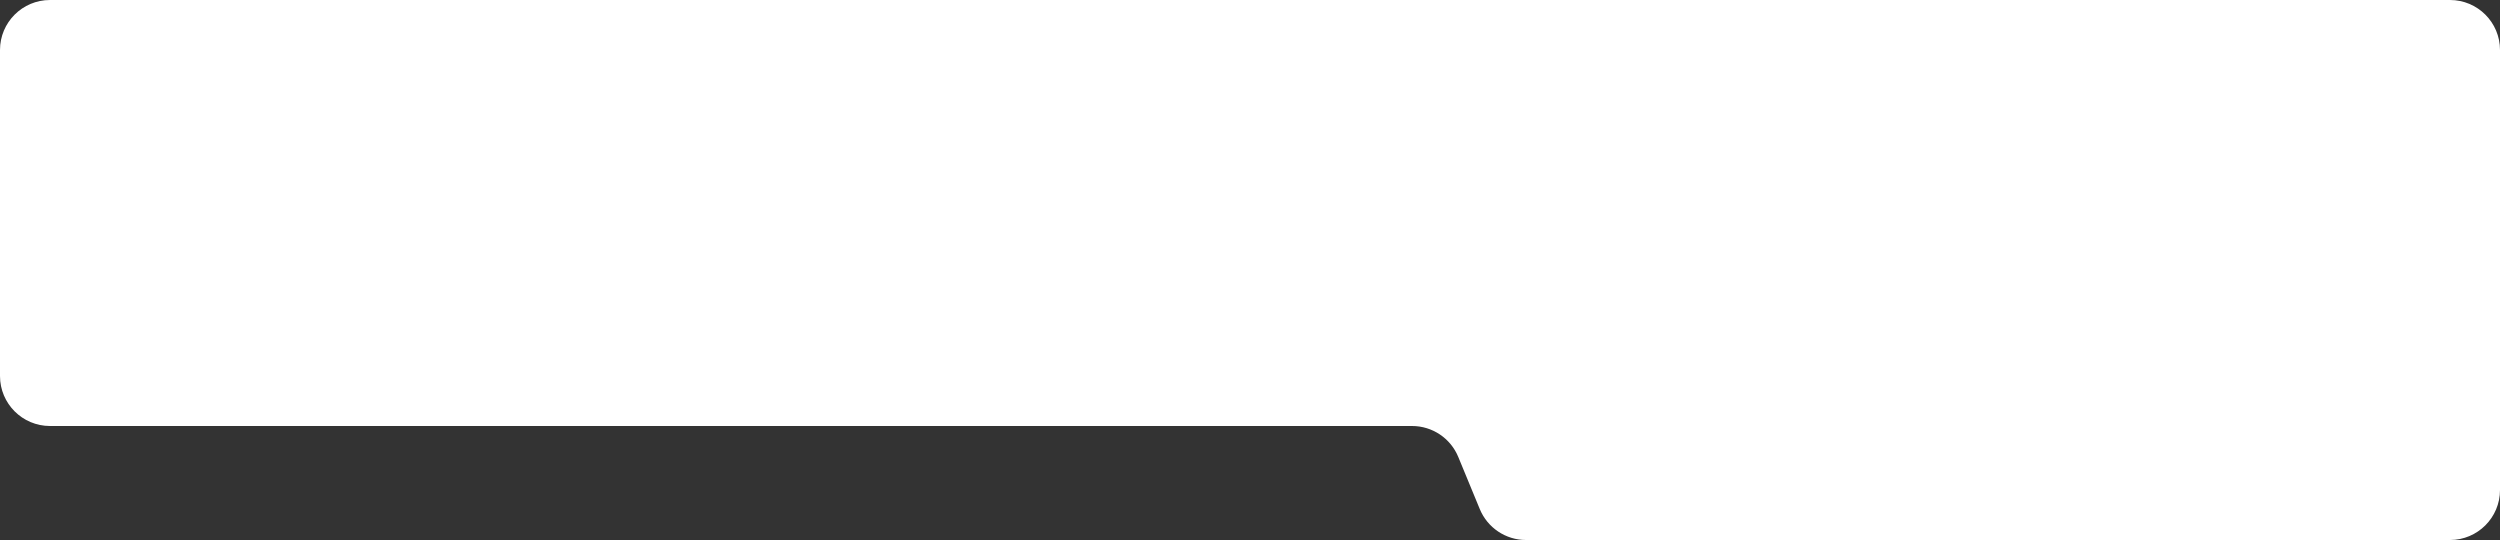 <?xml version="1.0" encoding="UTF-8"?> <svg xmlns="http://www.w3.org/2000/svg" width="2500" height="540" viewBox="0 0 2500 540" fill="none"><rect x="0" y="0" width="2500" height="540" fill="#333333" stroke="none"/> <path fill-rule="evenodd" clip-rule="evenodd" d="M1479.78 509.073C1487.5 527.789 1505.75 540 1526 540H2450C2477.61 540 2500 517.614 2500 490V50C2500 22.386 2477.61 0 2450 0H50C22.386 0 0 22.386 0 50V376C0 403.614 22.386 426 50 426H1412.04C1432.29 426 1450.54 438.211 1458.26 456.927L1479.78 509.073Z" fill="white"></path> </svg> 